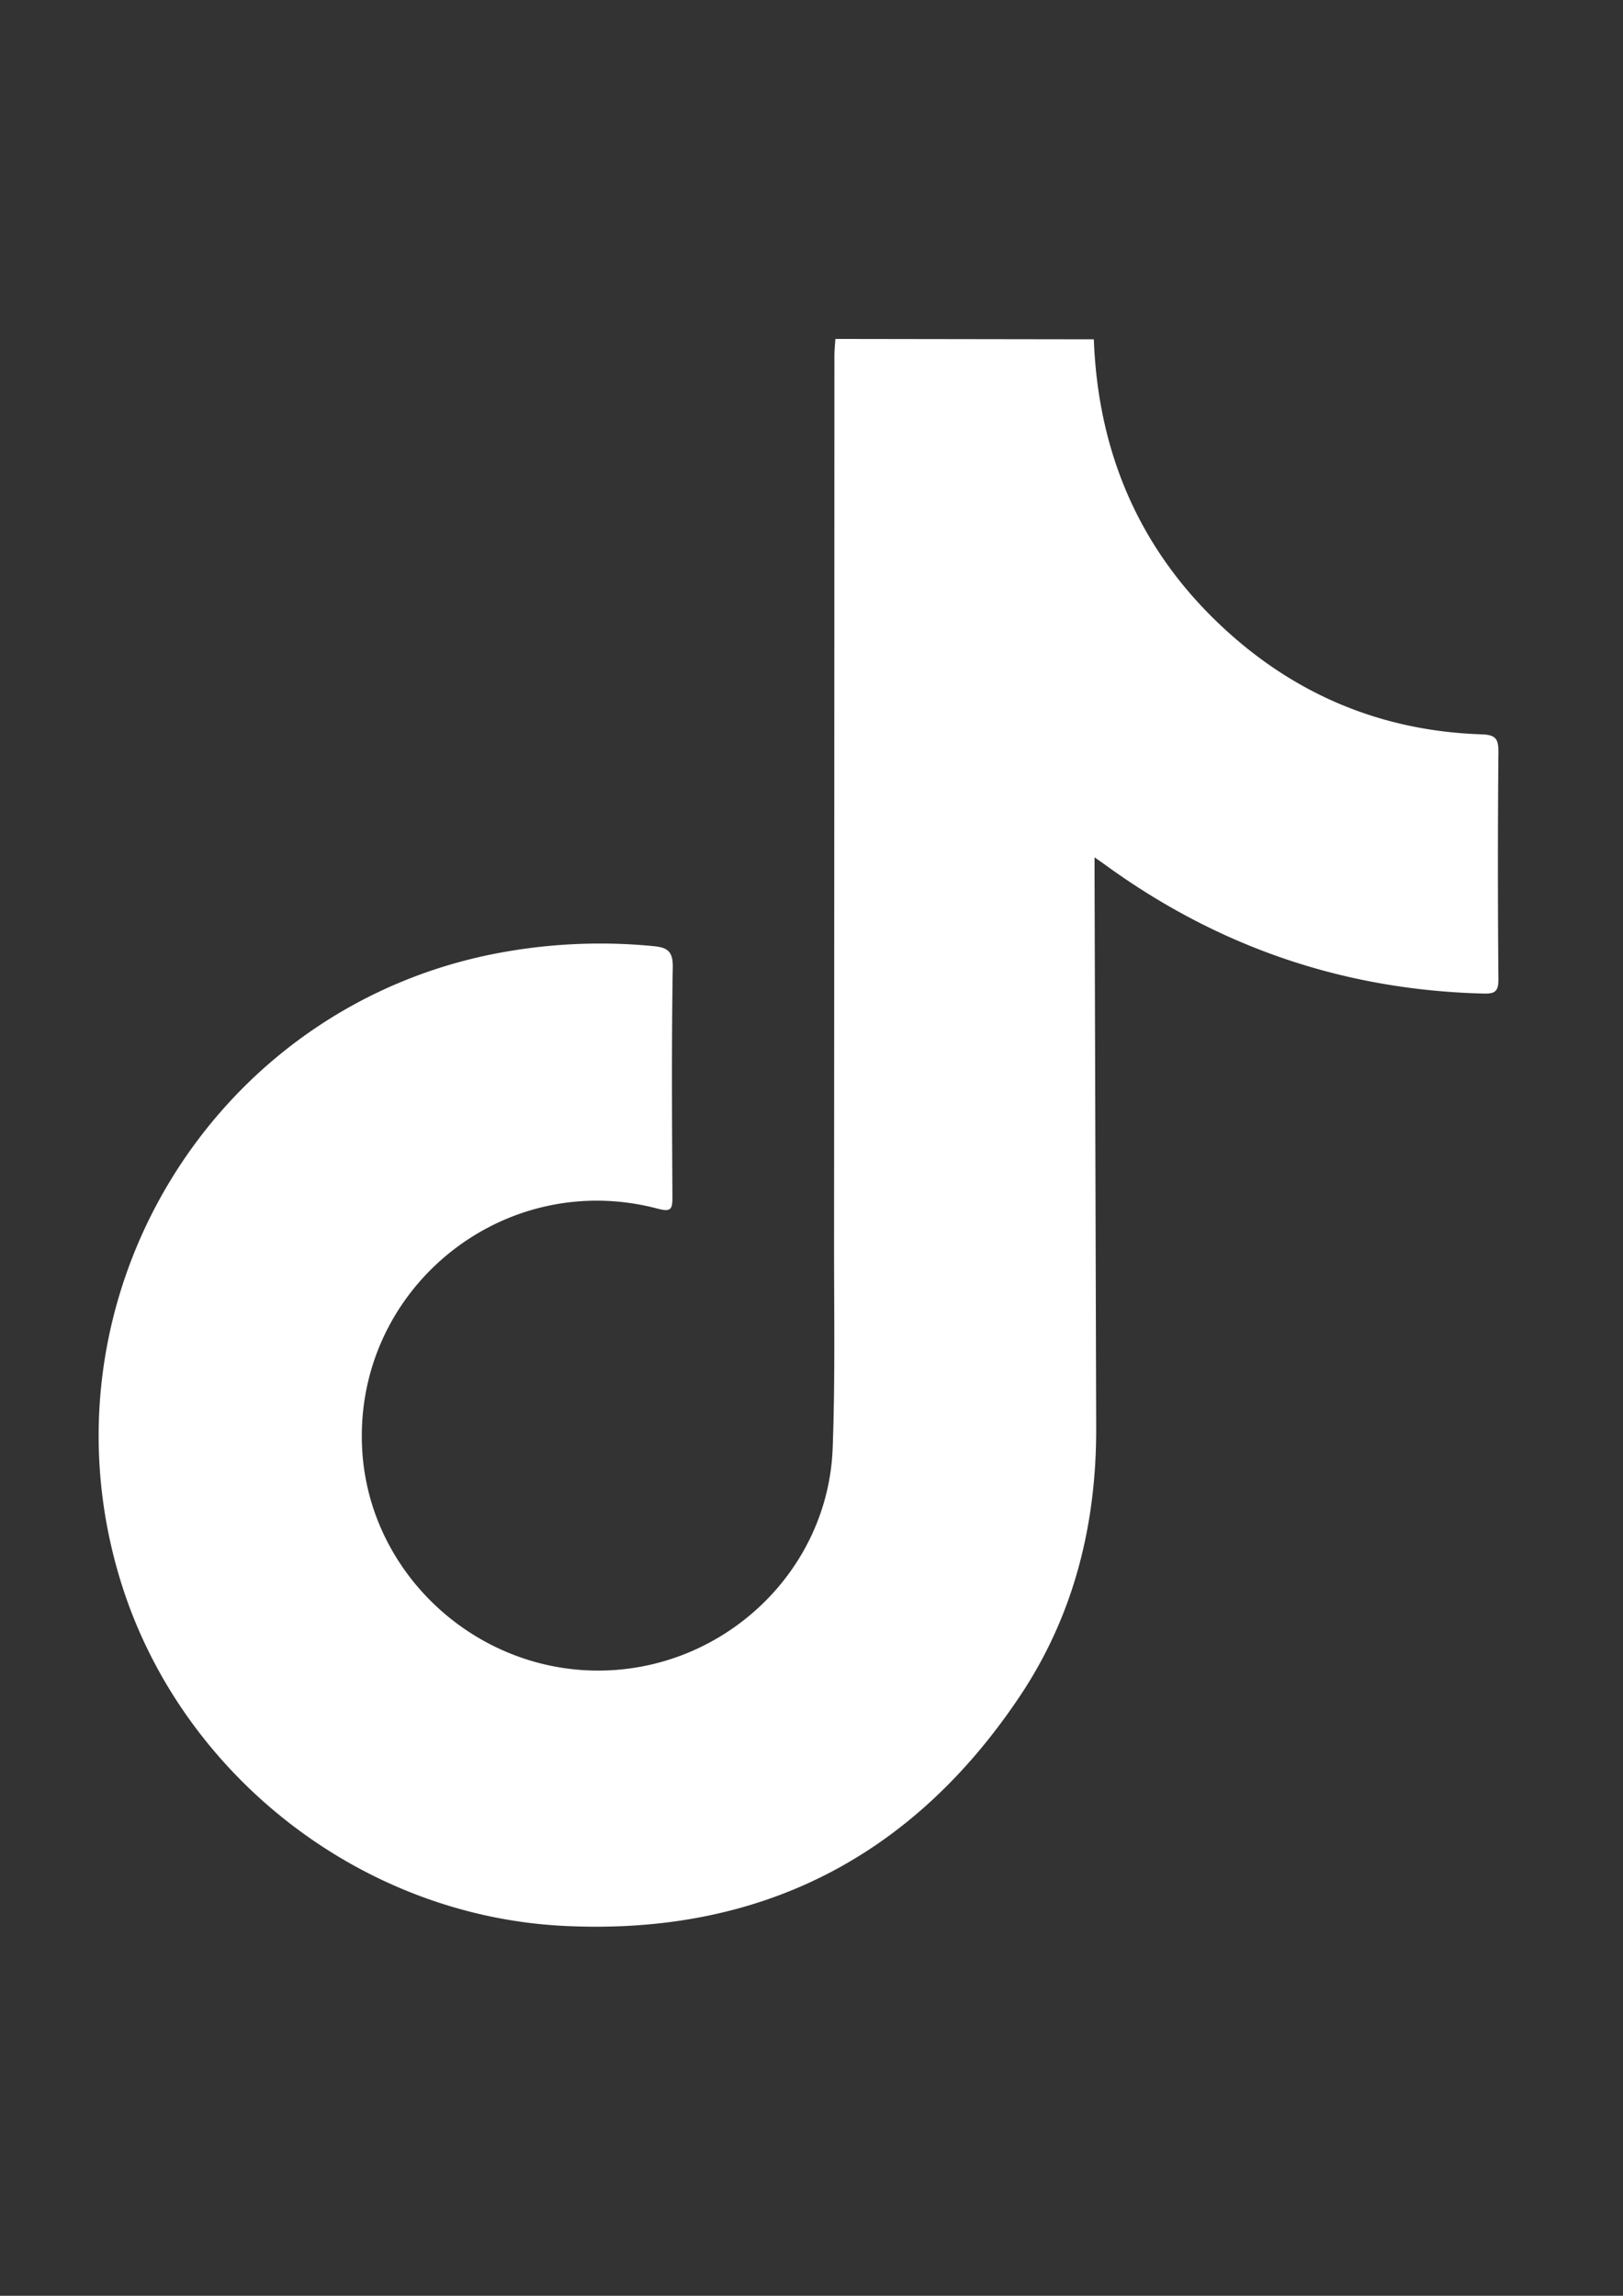 <svg id="Capa_1" data-name="Capa 1" xmlns="http://www.w3.org/2000/svg" viewBox="0 0 595.28 841.89"><rect x="0" y="0" width="595.28" height="841.89" fill="#333333" stroke="none"/><defs><style>.cls-1{fill:#fff;}</style></defs><title>icon-logo-tiktok</title><path class="cls-1" d="M306.39,124.29l94.8.14c1.53,40.93,16.26,76.18,46.14,104.53,26.84,25.46,59,39.1,96.07,40.33,5.15.17,6.23,1.62,6.19,6.51q-.37,41.64,0,83.28c0,4.24-1,5.38-5.35,5.27-51.38-1.26-97.68-17.18-139.13-47.39-.91-.66-1.83-1.29-3.65-2.56,0,2.68,0,4.63,0,6.57q.3,101.25.6,202.5c.11,35.41-8.11,68.7-27.82,98.27-39.62,59.44-95.65,88-167.14,84.52-74.6-3.58-140.74-55.29-162.71-126C12.07,476.26,78.51,367.48,185.51,349a201.33,201.33,0,0,1,54-2.06c4.93.48,7.35,1.56,7.25,7.67-.47,28.14-.27,56.28-.13,84.42,0,4.2-.39,5.53-5.24,4.24C184.25,428.09,129.3,473.11,132.87,532c2.73,45,41.36,80.84,86.93,80.62s83.94-36.27,85.61-81.64c.93-25.25.48-50.56.5-75.85q.1-162,.13-324C306,128.82,306.27,126.55,306.39,124.29Z"/></svg>